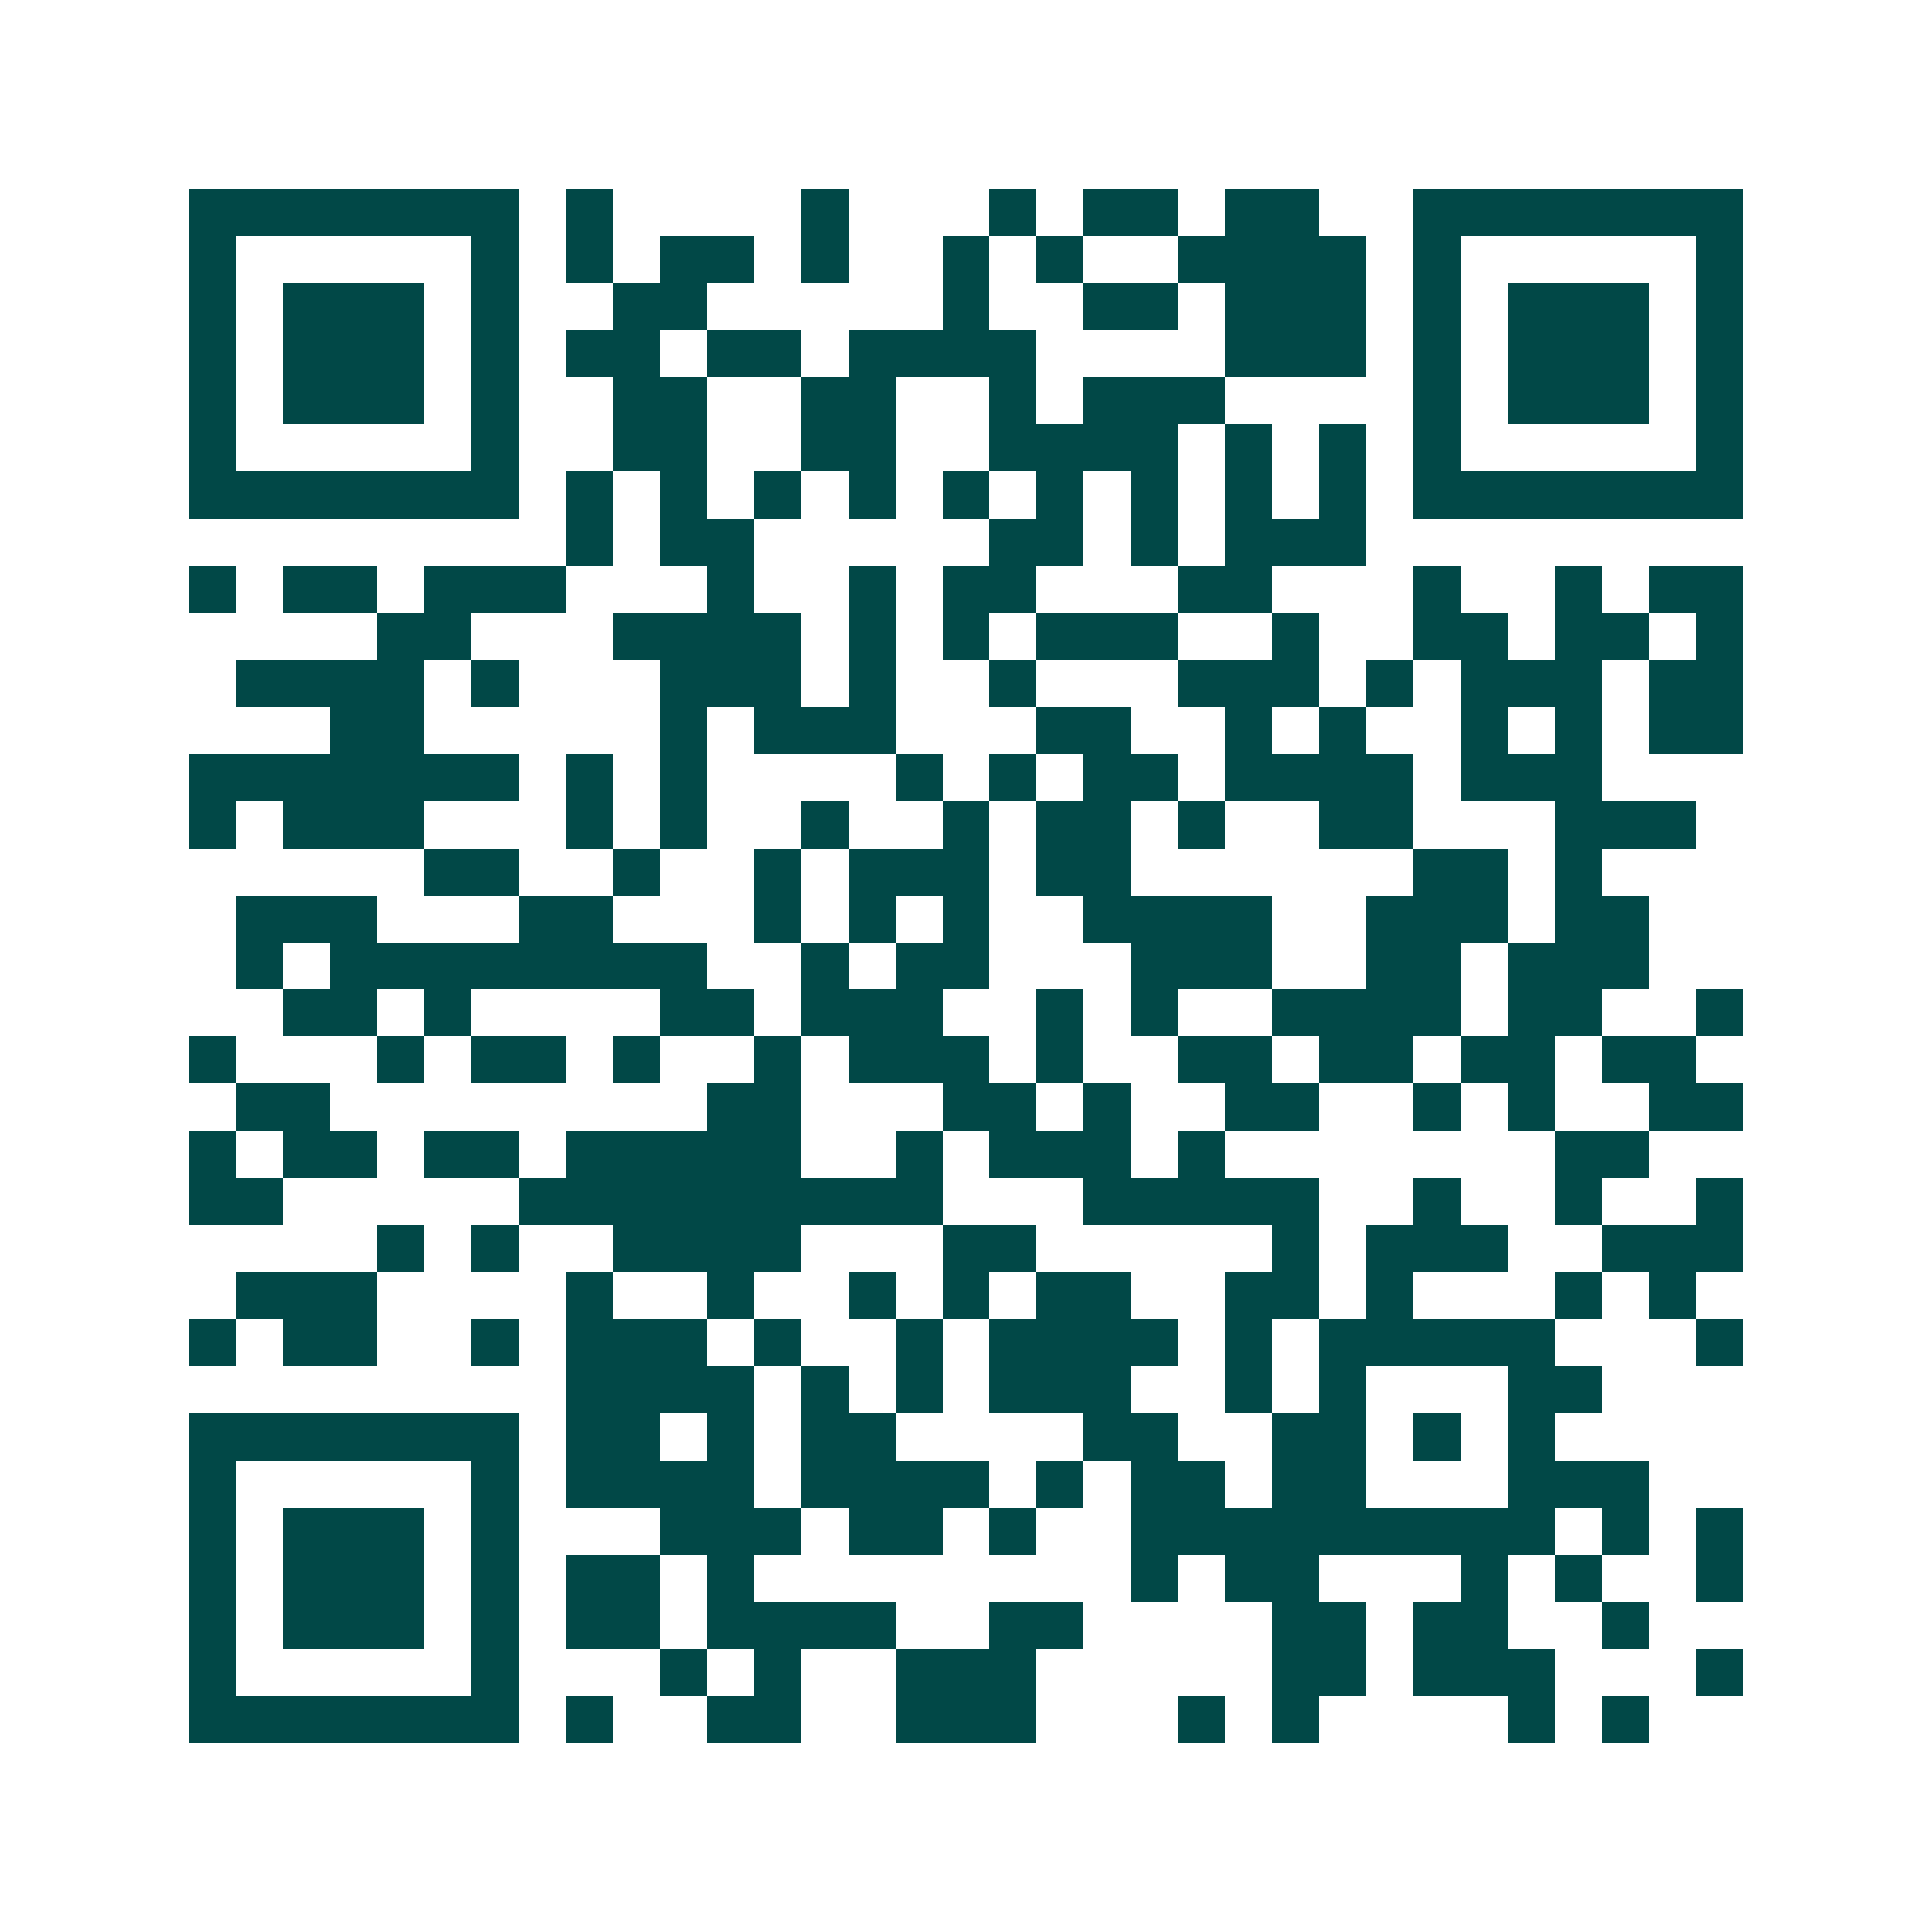 <svg xmlns="http://www.w3.org/2000/svg" width="200" height="200" viewBox="0 0 41 41" shape-rendering="crispEdges"><path fill="#ffffff" d="M0 0h41v41H0z"/><path stroke="#014847" d="M4 4.5h7m1 0h1m4 0h1m3 0h1m1 0h2m1 0h2m2 0h7M4 5.5h1m5 0h1m1 0h1m1 0h2m1 0h1m2 0h1m1 0h1m2 0h4m1 0h1m5 0h1M4 6.5h1m1 0h3m1 0h1m2 0h2m5 0h1m2 0h2m1 0h3m1 0h1m1 0h3m1 0h1M4 7.5h1m1 0h3m1 0h1m1 0h2m1 0h2m1 0h4m4 0h3m1 0h1m1 0h3m1 0h1M4 8.5h1m1 0h3m1 0h1m2 0h2m2 0h2m2 0h1m1 0h3m4 0h1m1 0h3m1 0h1M4 9.5h1m5 0h1m2 0h2m2 0h2m2 0h4m1 0h1m1 0h1m1 0h1m5 0h1M4 10.5h7m1 0h1m1 0h1m1 0h1m1 0h1m1 0h1m1 0h1m1 0h1m1 0h1m1 0h1m1 0h7M12 11.5h1m1 0h2m5 0h2m1 0h1m1 0h3M4 12.5h1m1 0h2m1 0h3m3 0h1m2 0h1m1 0h2m3 0h2m3 0h1m2 0h1m1 0h2M8 13.5h2m3 0h4m1 0h1m1 0h1m1 0h3m2 0h1m2 0h2m1 0h2m1 0h1M5 14.5h4m1 0h1m3 0h3m1 0h1m2 0h1m3 0h3m1 0h1m1 0h3m1 0h2M7 15.5h2m5 0h1m1 0h3m3 0h2m2 0h1m1 0h1m2 0h1m1 0h1m1 0h2M4 16.5h7m1 0h1m1 0h1m4 0h1m1 0h1m1 0h2m1 0h4m1 0h3M4 17.5h1m1 0h3m3 0h1m1 0h1m2 0h1m2 0h1m1 0h2m1 0h1m2 0h2m3 0h3M9 18.5h2m2 0h1m2 0h1m1 0h3m1 0h2m6 0h2m1 0h1M5 19.5h3m3 0h2m3 0h1m1 0h1m1 0h1m2 0h4m2 0h3m1 0h2M5 20.5h1m1 0h8m2 0h1m1 0h2m3 0h3m2 0h2m1 0h3M6 21.5h2m1 0h1m4 0h2m1 0h3m2 0h1m1 0h1m2 0h4m1 0h2m2 0h1M4 22.5h1m3 0h1m1 0h2m1 0h1m2 0h1m1 0h3m1 0h1m2 0h2m1 0h2m1 0h2m1 0h2M5 23.5h2m8 0h2m3 0h2m1 0h1m2 0h2m2 0h1m1 0h1m2 0h2M4 24.5h1m1 0h2m1 0h2m1 0h5m2 0h1m1 0h3m1 0h1m7 0h2M4 25.5h2m5 0h9m3 0h5m2 0h1m2 0h1m2 0h1M8 26.5h1m1 0h1m2 0h4m3 0h2m5 0h1m1 0h3m2 0h3M5 27.5h3m4 0h1m2 0h1m2 0h1m1 0h1m1 0h2m2 0h2m1 0h1m3 0h1m1 0h1M4 28.5h1m1 0h2m2 0h1m1 0h3m1 0h1m2 0h1m1 0h4m1 0h1m1 0h5m3 0h1M12 29.5h4m1 0h1m1 0h1m1 0h3m2 0h1m1 0h1m3 0h2M4 30.5h7m1 0h2m1 0h1m1 0h2m4 0h2m2 0h2m1 0h1m1 0h1M4 31.5h1m5 0h1m1 0h4m1 0h4m1 0h1m1 0h2m1 0h2m3 0h3M4 32.5h1m1 0h3m1 0h1m3 0h3m1 0h2m1 0h1m2 0h9m1 0h1m1 0h1M4 33.5h1m1 0h3m1 0h1m1 0h2m1 0h1m8 0h1m1 0h2m3 0h1m1 0h1m2 0h1M4 34.5h1m1 0h3m1 0h1m1 0h2m1 0h4m2 0h2m4 0h2m1 0h2m2 0h1M4 35.5h1m5 0h1m3 0h1m1 0h1m2 0h3m5 0h2m1 0h3m3 0h1M4 36.5h7m1 0h1m2 0h2m2 0h3m3 0h1m1 0h1m4 0h1m1 0h1"/></svg>
